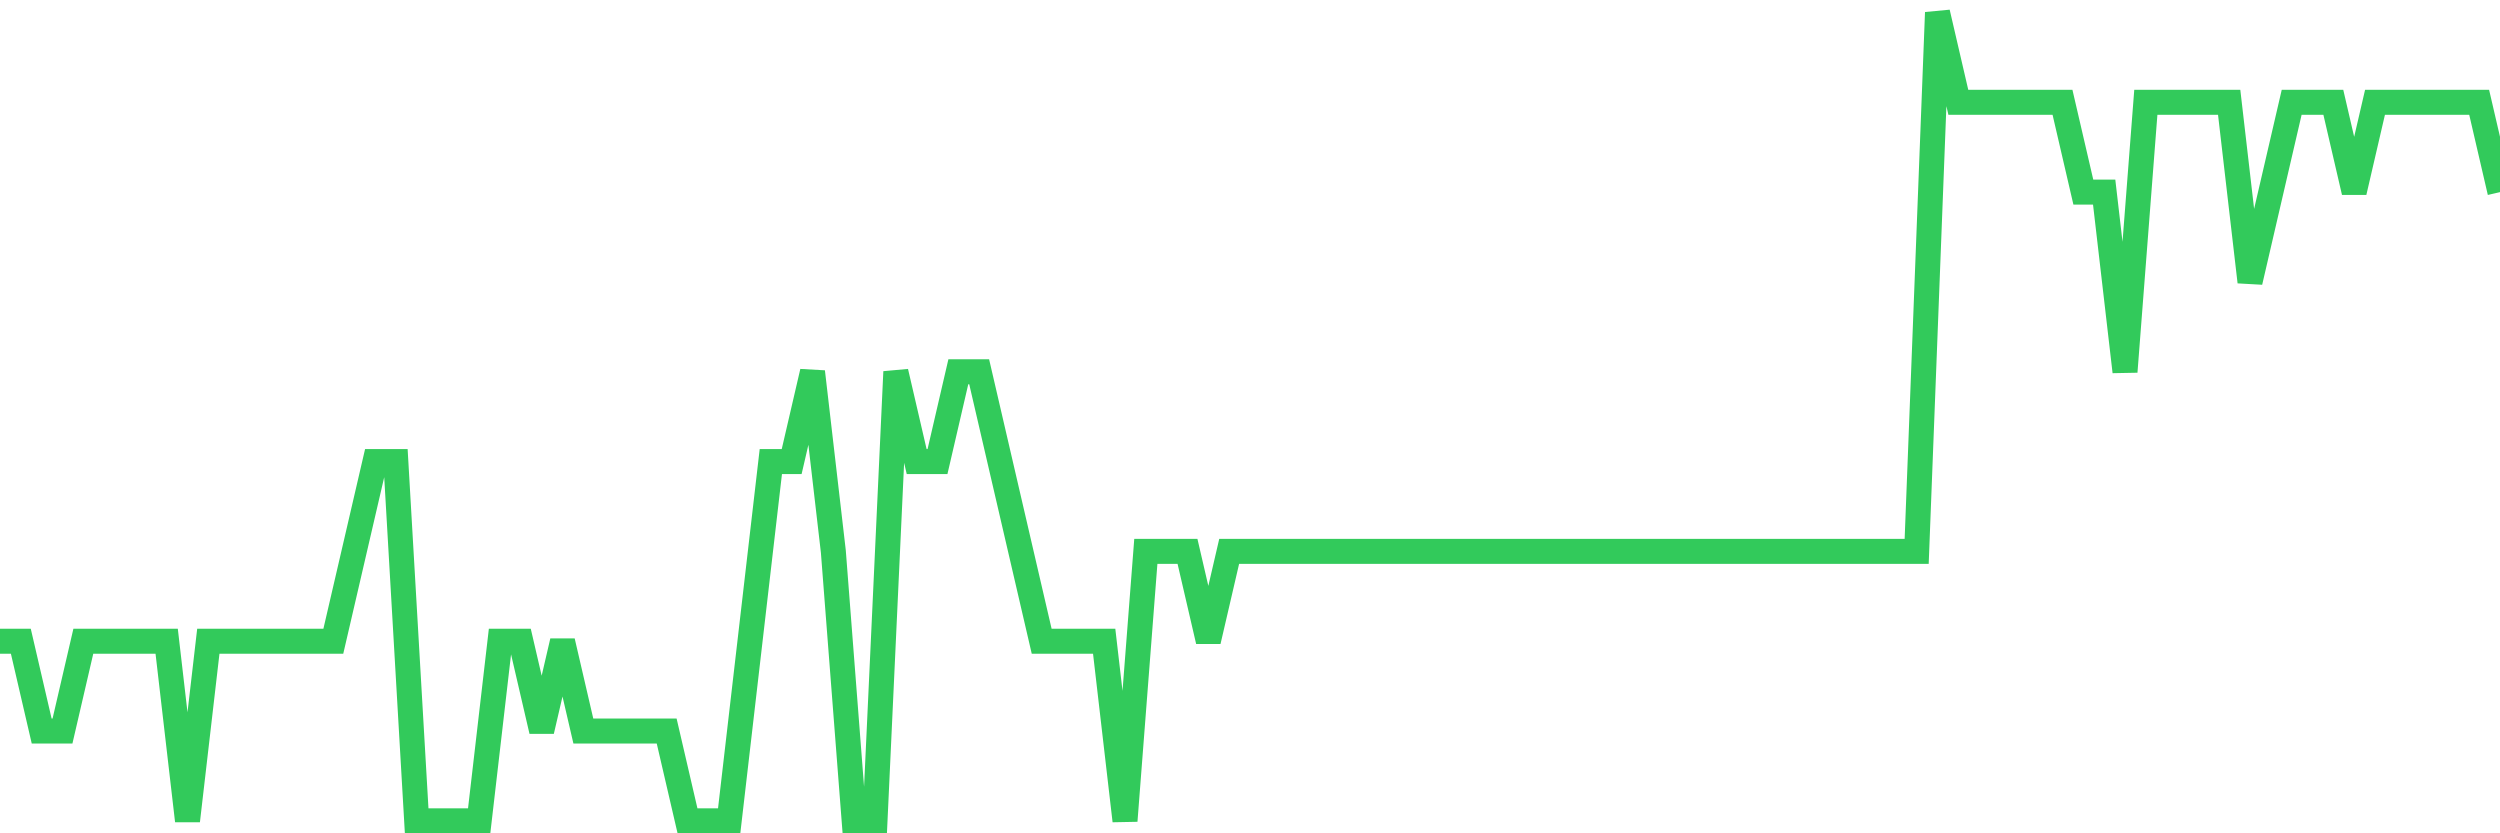 <svg
  xmlns="http://www.w3.org/2000/svg"
  xmlns:xlink="http://www.w3.org/1999/xlink"
  width="120"
  height="40"
  viewBox="0 0 120 40"
  preserveAspectRatio="none"
>
  <polyline
    points="0,30.778 1,30.778 2,35.089 3,35.089 4,30.778 5,30.778 6,30.778 7,30.778 8,30.778 9,39.4 10,30.778 11,30.778 12,30.778 13,30.778 14,30.778 15,30.778 16,30.778 17,26.467 18,22.156 19,22.156 20,39.4 21,39.4 22,39.4 23,39.4 24,30.778 25,30.778 26,35.089 27,30.778 28,35.089 29,35.089 30,35.089 31,35.089 32,35.089 33,39.4 34,39.4 35,39.4 36,30.778 37,22.156 38,22.156 39,17.844 40,26.467 41,39.4 42,39.4 43,17.844 44,22.156 45,22.156 46,17.844 47,17.844 48,22.156 49,26.467 50,30.778 51,30.778 52,30.778 53,30.778 54,39.4 55,26.467 56,26.467 57,26.467 58,30.778 59,26.467 60,26.467 61,26.467 62,26.467 63,26.467 64,26.467 65,26.467 66,26.467 67,26.467 68,26.467 69,26.467 70,26.467 71,26.467 72,26.467 73,26.467 74,26.467 75,26.467 76,26.467 77,26.467 78,26.467 79,26.467 80,26.467 81,26.467 82,26.467 83,26.467 84,26.467 85,26.467 86,26.467 87,26.467 88,26.467 89,26.467 90,26.467 91,26.467 92,26.467 93,0.6 94,4.911 95,4.911 96,4.911 97,4.911 98,4.911 99,4.911 100,9.222 101,9.222 102,17.844 103,4.911 104,4.911 105,4.911 106,4.911 107,4.911 108,13.533 109,9.222 110,4.911 111,4.911 112,4.911 113,9.222 114,4.911 115,4.911 116,4.911 117,4.911 118,4.911 119,4.911 120,9.222"
    fill="none"
    stroke="#32ca5b"
    stroke-width="1.2"
  >
  </polyline>
</svg>